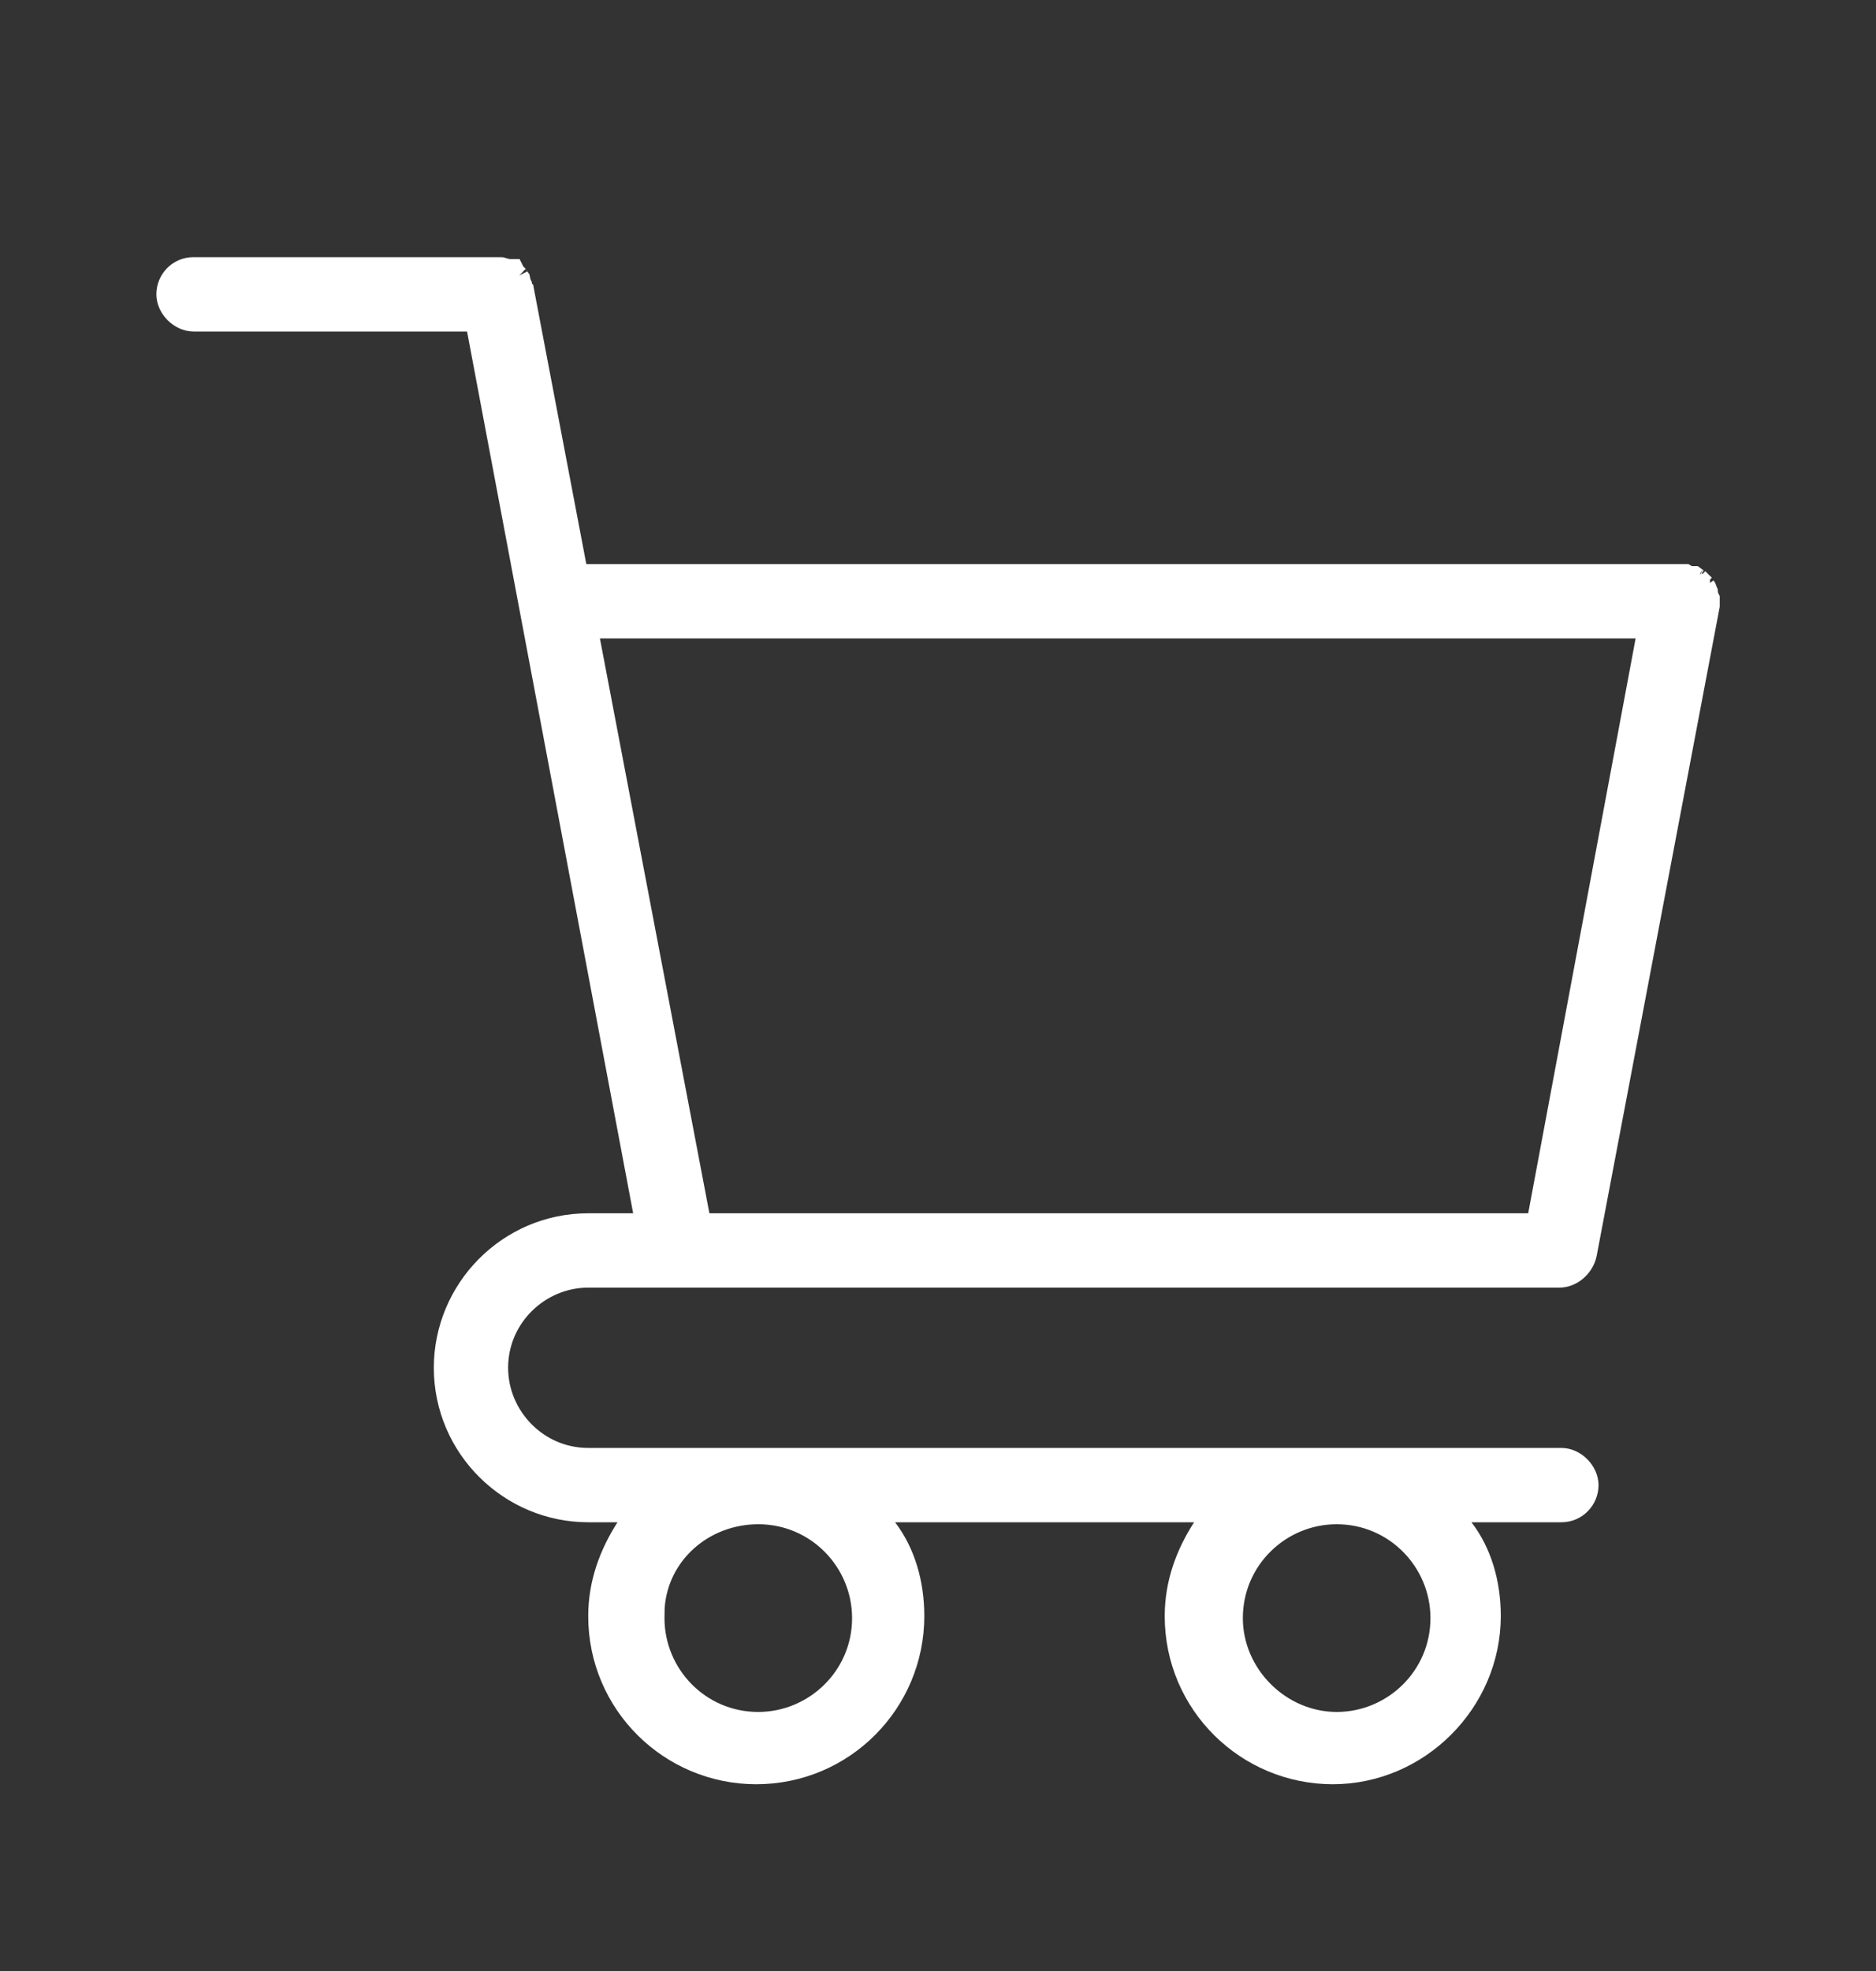 <svg width="20" height="21" viewBox="0 0 20 21" fill="none" xmlns="http://www.w3.org/2000/svg">
<rect x="0" y="0" width="20" height="21" fill="#333333" stroke="none"/>
<path d="M2.062 2.865H5.343C5.346 2.865 5.35 2.867 5.356 2.869C5.363 2.871 5.374 2.874 5.385 2.877C5.395 2.88 5.415 2.885 5.437 2.885H5.462C5.467 2.895 5.471 2.903 5.475 2.909C5.489 2.927 5.506 2.945 5.515 2.953C5.51 2.948 5.508 2.941 5.513 2.952C5.515 2.956 5.521 2.962 5.526 2.97C5.53 2.992 5.535 3.01 5.54 3.023C5.541 3.027 5.544 3.032 5.545 3.034C5.545 3.035 5.546 3.036 5.546 3.036L5.547 3.051C5.551 3.065 5.557 3.077 5.563 3.087C5.565 3.09 5.566 3.092 5.568 3.094L6.128 6.034L6.146 6.135H17.965C17.975 6.141 17.987 6.147 18.001 6.151C18.014 6.155 18.028 6.157 18.042 6.157C18.049 6.157 18.055 6.157 18.059 6.157C18.078 6.171 18.093 6.181 18.1 6.185C18.111 6.19 18.105 6.187 18.099 6.182L18.162 6.244C18.156 6.239 18.154 6.233 18.159 6.244C18.161 6.249 18.168 6.256 18.174 6.267C18.176 6.271 18.176 6.275 18.177 6.279C18.182 6.29 18.187 6.3 18.189 6.305C18.19 6.325 18.194 6.352 18.209 6.381V6.453L16.899 13.359C16.869 13.495 16.747 13.594 16.625 13.594H6.271C5.746 13.594 5.292 14.023 5.292 14.573C5.292 15.098 5.721 15.552 6.271 15.552H16.646C16.785 15.552 16.916 15.684 16.917 15.823C16.917 15.966 16.802 16.094 16.646 16.094H15.433L15.588 16.295C15.777 16.54 15.875 16.866 15.875 17.219C15.874 18.129 15.118 18.885 14.209 18.885C13.298 18.885 12.542 18.149 12.542 17.219C12.542 16.873 12.657 16.563 12.835 16.287L12.958 16.094H9.288L9.443 16.295C9.631 16.54 9.729 16.866 9.729 17.219C9.729 18.13 8.992 18.885 8.062 18.885C7.151 18.885 6.396 18.149 6.396 17.219C6.396 16.873 6.511 16.563 6.688 16.287L6.812 16.094H6.271C5.443 16.094 4.75 15.419 4.75 14.573C4.75 13.745 5.425 13.052 6.271 13.052H6.901L6.873 12.904L5.102 3.508L5.083 3.407H2.062C1.923 3.406 1.792 3.274 1.792 3.135C1.792 2.992 1.907 2.865 2.062 2.865ZM8.084 16.115C7.496 16.115 7.001 16.546 6.961 17.126L6.959 17.24C6.959 17.849 7.45 18.365 8.084 18.365C8.692 18.364 9.209 17.873 9.209 17.24C9.209 16.631 8.717 16.115 8.084 16.115ZM14.25 16.115C13.641 16.115 13.125 16.607 13.125 17.24C13.125 17.85 13.639 18.364 14.25 18.365C14.859 18.365 15.375 17.873 15.375 17.24C15.375 16.631 14.883 16.115 14.25 16.115ZM6.273 6.826L7.44 12.95L7.459 13.052H16.395L16.415 12.95L17.56 6.826L17.587 6.677H6.245L6.273 6.826Z" fill="white" stroke="white" stroke-width="0.25"/>
</svg>
